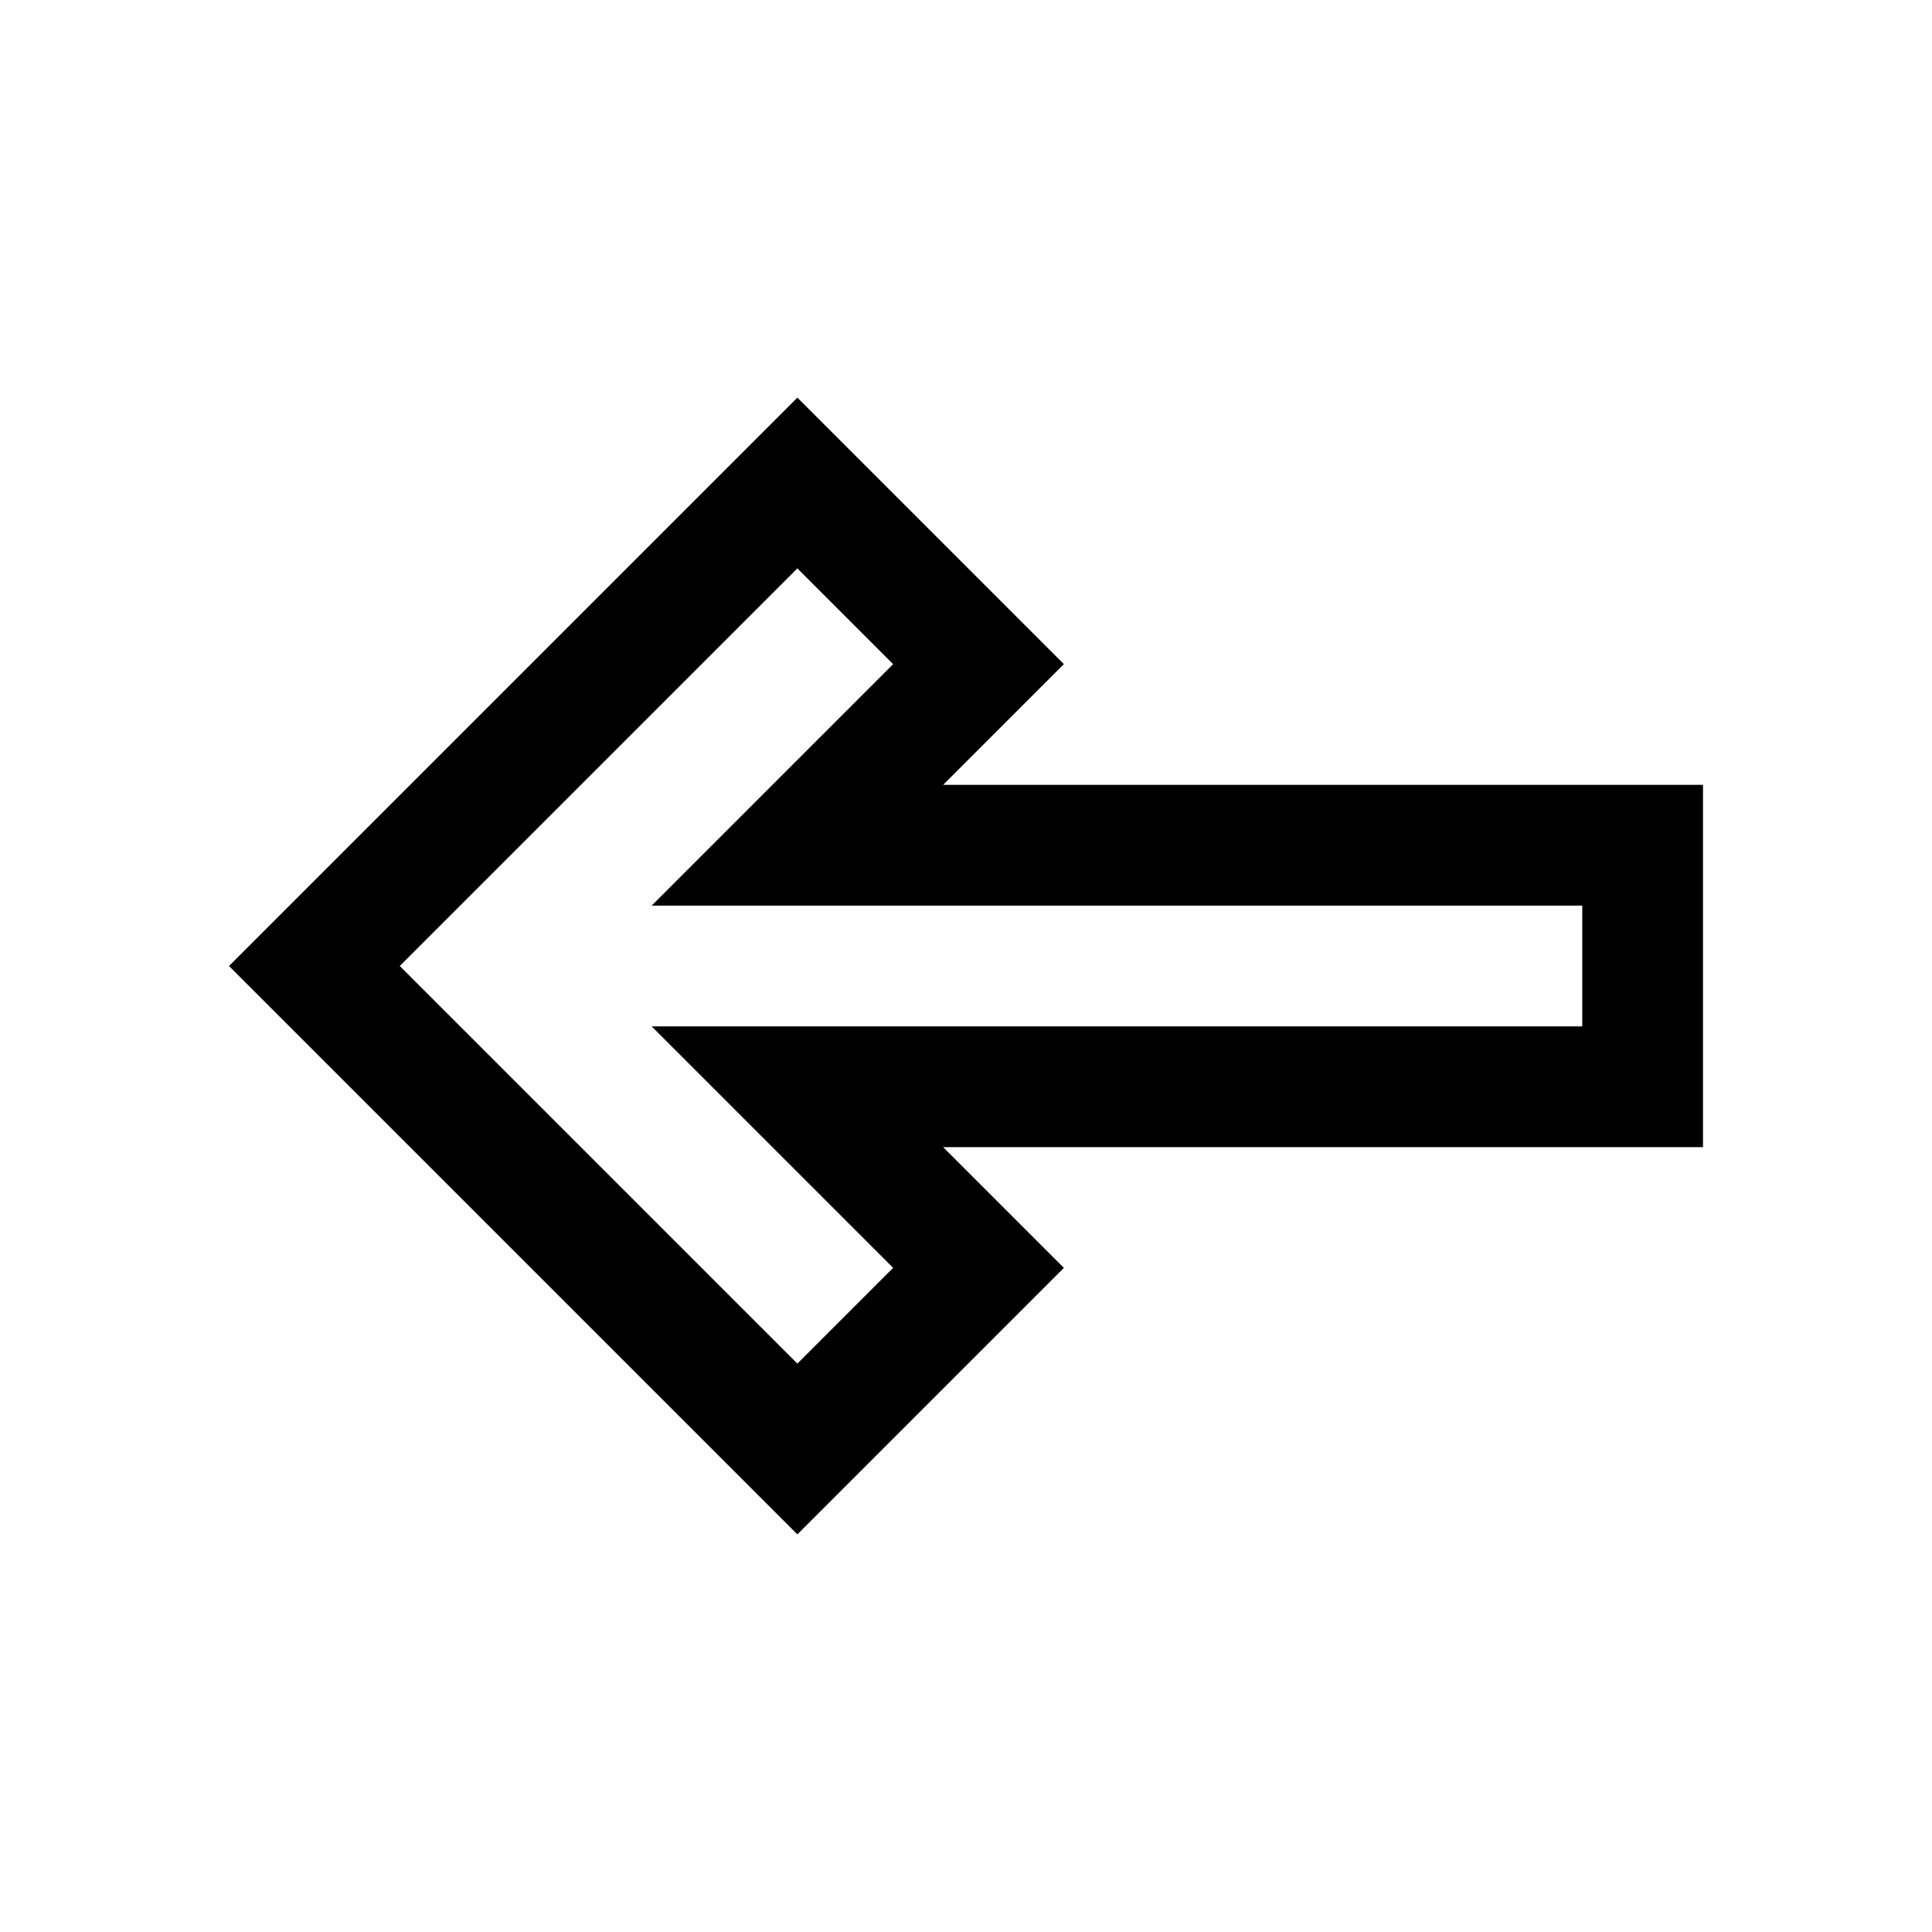 <!-- Generated by IcoMoon.io -->
<svg version="1.1" xmlns="http://www.w3.org/2000/svg" width="100%" height="100%" viewBox="0 0 32 32">
<title>left</title>
<path d="M17.621 11l-2 2h12.586v6h-12.586l2 2-4.414 4.414-9.414-9.414 9.414-9.414c1.472 1.472 2.942 2.942 4.414 4.414zM6.621 16l6.586 6.586 1.586-1.586-4-4h15.414v-2h-15.414l4-4-1.586-1.586c-2.196 2.196-4.39 4.39-6.586 6.586z"></path>
</svg>
